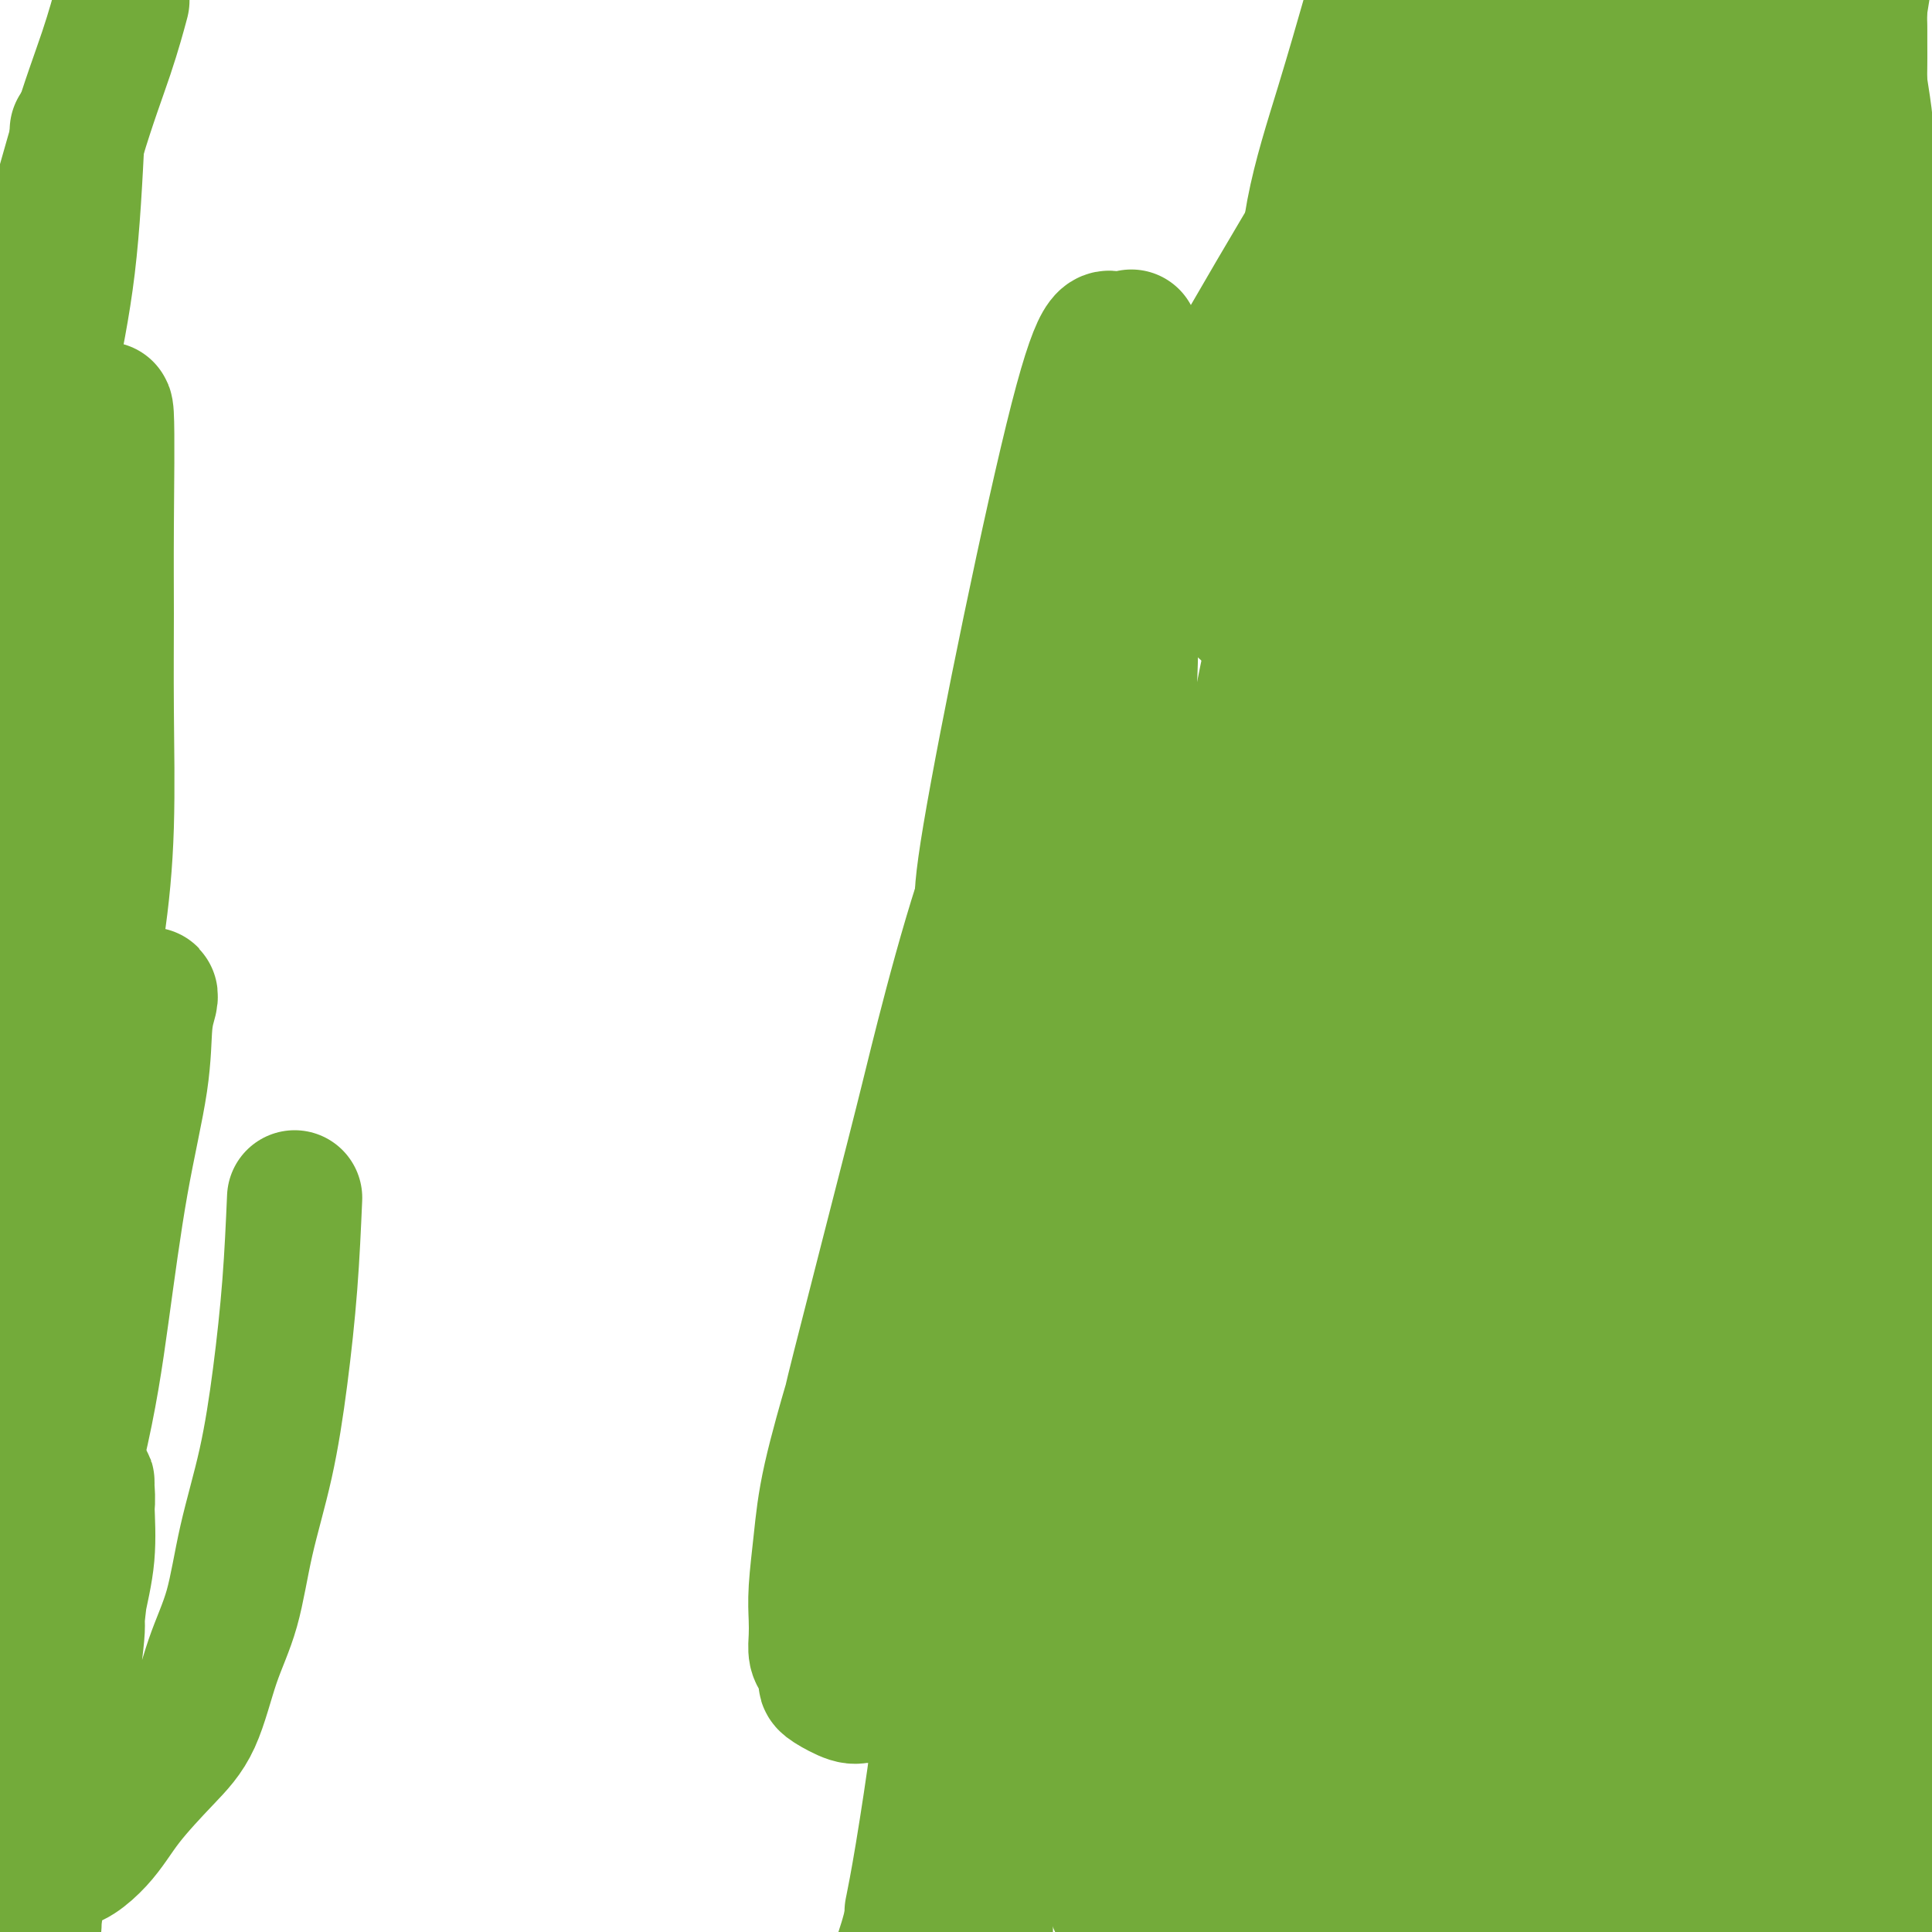 <svg viewBox='0 0 400 400' version='1.1' xmlns='http://www.w3.org/2000/svg' xmlns:xlink='http://www.w3.org/1999/xlink'><g fill='none' stroke='#73AB3A' stroke-width='28' stroke-linecap='round' stroke-linejoin='round'><path d='M385,6c-0.000,0.456 -0.001,0.913 0,1c0.001,0.087 0.003,-0.195 0,0c-0.003,0.195 -0.013,0.869 0,2c0.013,1.131 0.048,2.720 0,4c-0.048,1.280 -0.177,2.251 0,4c0.177,1.749 0.662,4.276 1,7c0.338,2.724 0.528,5.645 1,9c0.472,3.355 1.225,7.145 2,11c0.775,3.855 1.572,7.774 2,12c0.428,4.226 0.488,8.760 1,13c0.512,4.240 1.478,8.188 2,12c0.522,3.812 0.602,7.488 1,12c0.398,4.512 1.114,9.861 2,15c0.886,5.139 1.943,10.070 3,15'/><path d='M399,253c-0.006,0.643 -0.012,1.286 0,0c0.012,-1.286 0.042,-4.500 0,-8c-0.042,-3.500 -0.155,-7.286 0,-12c0.155,-4.714 0.577,-10.357 1,-16'/><path d='M398,98c-0.029,0.273 -0.058,0.547 0,0c0.058,-0.547 0.202,-1.913 0,-4c-0.202,-2.087 -0.752,-4.894 -1,-6c-0.248,-1.106 -0.196,-0.512 0,-1c0.196,-0.488 0.536,-2.058 0,-1c-0.536,1.058 -1.947,4.744 -3,10c-1.053,5.256 -1.746,12.083 -3,20c-1.254,7.917 -3.068,16.924 -4,29c-0.932,12.076 -0.982,27.222 -1,39c-0.018,11.778 -0.005,20.188 0,32c0.005,11.812 0.002,27.024 0,39c-0.002,11.976 -0.004,20.714 0,30c0.004,9.286 0.012,19.121 0,28c-0.012,8.879 -0.044,16.803 0,25c0.044,8.197 0.166,16.669 0,24c-0.166,7.331 -0.619,13.523 0,20c0.619,6.477 2.309,13.238 4,20'/><path d='M394,386c-0.000,2.576 -0.000,5.153 0,0c0.000,-5.153 0.000,-18.035 0,-30c-0.000,-11.965 -0.001,-23.013 0,-36c0.001,-12.987 0.003,-27.913 0,-39c-0.003,-11.087 -0.010,-18.336 0,-35c0.010,-16.664 0.037,-42.743 0,-54c-0.037,-11.257 -0.140,-7.693 0,-8c0.140,-0.307 0.521,-4.486 0,-8c-0.521,-3.514 -1.945,-6.363 -3,-9c-1.055,-2.637 -1.740,-5.061 -2,-6c-0.260,-0.939 -0.095,-0.392 0,0c0.095,0.392 0.120,0.631 0,0c-0.120,-0.631 -0.386,-2.130 -1,0c-0.614,2.130 -1.576,7.889 -3,14c-1.424,6.111 -3.310,12.575 -4,21c-0.690,8.425 -0.185,18.811 0,29c0.185,10.189 0.050,20.182 0,30c-0.050,9.818 -0.013,19.463 0,28c0.013,8.537 0.004,15.967 0,22c-0.004,6.033 -0.003,10.669 0,15c0.003,4.331 0.008,8.359 0,12c-0.008,3.641 -0.030,6.897 0,9c0.030,2.103 0.113,3.054 0,4c-0.113,0.946 -0.422,1.888 0,3c0.422,1.112 1.577,2.393 2,3c0.423,0.607 0.116,0.541 0,1c-0.116,0.459 -0.040,1.445 0,2c0.040,0.555 0.044,0.679 0,1c-0.044,0.321 -0.135,0.839 0,2c0.135,1.161 0.498,2.967 1,5c0.502,2.033 1.143,4.295 2,7c0.857,2.705 1.928,5.852 3,9'/><path d='M389,378c1.244,6.000 0.356,6.000 0,9c-0.356,3.000 -0.178,9.000 0,15'/><path d='M385,395c0.113,4.908 0.226,9.817 0,0c-0.226,-9.817 -0.792,-34.359 -1,-55c-0.208,-20.641 -0.057,-37.381 0,-46c0.057,-8.619 0.019,-9.116 0,-16c-0.019,-6.884 -0.019,-20.153 0,-32c0.019,-11.847 0.058,-22.272 0,-34c-0.058,-11.728 -0.212,-24.759 0,-38c0.212,-13.241 0.789,-26.692 1,-42c0.211,-15.308 0.057,-32.474 0,-48c-0.057,-15.526 -0.015,-29.411 0,-43c0.015,-13.589 0.004,-26.883 0,-36c-0.004,-9.117 -0.002,-14.059 0,-19'/><path d='M367,10c0.914,-2.110 1.829,-4.221 0,0c-1.829,4.221 -6.400,14.772 -10,25c-3.600,10.228 -6.227,20.133 -8,30c-1.773,9.867 -2.691,19.695 -4,28c-1.309,8.305 -3.008,15.088 -6,34c-2.992,18.912 -7.276,49.953 -9,62c-1.724,12.047 -0.886,5.100 -1,6c-0.114,0.900 -1.180,9.647 -2,14c-0.820,4.353 -1.396,4.311 -2,6c-0.604,1.689 -1.238,5.108 -2,8c-0.762,2.892 -1.654,5.257 -2,8c-0.346,2.743 -0.148,5.865 0,9c0.148,3.135 0.244,6.284 0,9c-0.244,2.716 -0.828,4.998 -1,6c-0.172,1.002 0.070,0.724 0,1c-0.070,0.276 -0.450,1.106 0,1c0.450,-0.106 1.729,-1.148 3,-4c1.271,-2.852 2.533,-7.513 4,-12c1.467,-4.487 3.137,-8.801 5,-16c1.863,-7.199 3.918,-17.282 6,-25c2.082,-7.718 4.191,-13.070 6,-19c1.809,-5.930 3.318,-12.439 5,-19c1.682,-6.561 3.536,-13.173 6,-20c2.464,-6.827 5.539,-13.869 7,-20c1.461,-6.131 1.309,-11.353 2,-17c0.691,-5.647 2.227,-11.720 3,-17c0.773,-5.280 0.785,-9.768 1,-14c0.215,-4.232 0.633,-8.209 1,-11c0.367,-2.791 0.684,-4.395 1,-6'/><path d='M370,57c1.623,-11.447 1.681,-7.563 1,-3c-0.681,4.563 -2.101,9.805 -3,18c-0.899,8.195 -1.278,19.344 -3,31c-1.722,11.656 -4.787,23.820 -6,35c-1.213,11.180 -0.575,21.376 -1,32c-0.425,10.624 -1.914,21.677 -3,31c-1.086,9.323 -1.769,16.917 -2,23c-0.231,6.083 -0.009,10.654 0,19c0.009,8.346 -0.197,20.466 0,26c0.197,5.534 0.795,4.482 1,5c0.205,0.518 0.018,2.608 0,5c-0.018,2.392 0.134,5.088 1,8c0.866,2.912 2.445,6.039 3,8c0.555,1.961 0.087,2.755 0,3c-0.087,0.245 0.207,-0.061 0,0c-0.207,0.061 -0.917,0.488 0,0c0.917,-0.488 3.459,-1.891 5,-5c1.541,-3.109 2.081,-7.923 3,-12c0.919,-4.077 2.216,-7.417 4,-13c1.784,-5.583 4.056,-13.410 6,-20c1.944,-6.590 3.560,-11.943 6,-23c2.440,-11.057 5.706,-27.820 8,-40c2.294,-12.180 3.618,-19.779 5,-28c1.382,-8.221 2.824,-17.063 4,-25c1.176,-7.937 2.088,-14.968 3,-22'/><path d='M391,120c1.278,-3.678 2.557,-7.355 0,0c-2.557,7.355 -8.949,25.743 -14,49c-5.051,23.257 -8.761,51.384 -12,68c-3.239,16.616 -6.005,21.723 -7,41c-0.995,19.277 -0.217,52.726 0,68c0.217,15.274 -0.127,12.372 0,14c0.127,1.628 0.727,7.784 2,15c1.273,7.216 3.221,15.490 5,22c1.779,6.510 3.390,11.255 5,16'/><path d='M384,385c-0.228,5.197 -0.457,10.394 0,0c0.457,-10.394 1.599,-36.379 2,-49c0.401,-12.621 0.062,-11.879 0,-14c-0.062,-2.121 0.154,-7.104 0,-15c-0.154,-7.896 -0.676,-18.703 -2,-28c-1.324,-9.297 -3.448,-17.083 -5,-24c-1.552,-6.917 -2.530,-12.966 -4,-19c-1.470,-6.034 -3.432,-12.053 -5,-18c-1.568,-5.947 -2.743,-11.822 -4,-16c-1.257,-4.178 -2.595,-6.661 -3,-8c-0.405,-1.339 0.125,-1.536 0,-1c-0.125,0.536 -0.904,1.805 -2,7c-1.096,5.195 -2.511,14.317 -4,24c-1.489,9.683 -3.054,19.926 -5,31c-1.946,11.074 -4.274,22.979 -7,36c-2.726,13.021 -5.849,27.160 -8,39c-2.151,11.840 -3.329,21.383 -5,34c-1.671,12.617 -3.836,28.309 -6,44'/><path d='M325,387c-0.279,1.479 -0.558,2.959 0,0c0.558,-2.959 1.953,-10.355 4,-24c2.047,-13.645 4.745,-33.537 6,-48c1.255,-14.463 1.068,-23.497 1,-34c-0.068,-10.503 -0.018,-22.474 0,-31c0.018,-8.526 0.005,-13.605 0,-33c-0.005,-19.395 -0.001,-53.104 0,-67c0.001,-13.896 -0.000,-7.977 0,-9c0.000,-1.023 0.003,-8.988 0,-14c-0.003,-5.012 -0.011,-7.070 0,-9c0.011,-1.930 0.043,-3.733 0,-4c-0.043,-0.267 -0.160,1.001 0,0c0.160,-1.001 0.596,-4.273 -1,0c-1.596,4.273 -5.225,16.090 -8,26c-2.775,9.910 -4.694,17.914 -8,27c-3.306,9.086 -7.997,19.253 -12,30c-4.003,10.747 -7.319,22.074 -10,33c-2.681,10.926 -4.729,21.452 -7,31c-2.271,9.548 -4.766,18.119 -6,26c-1.234,7.881 -1.206,15.074 -2,21c-0.794,5.926 -2.410,10.587 -3,15c-0.590,4.413 -0.152,8.578 0,11c0.152,2.422 0.020,3.102 0,4c-0.020,0.898 0.072,2.014 0,3c-0.072,0.986 -0.308,1.842 0,0c0.308,-1.842 1.160,-6.380 2,-11c0.840,-4.620 1.669,-9.320 3,-14c1.331,-4.680 3.166,-9.340 5,-14'/><path d='M289,302c2.444,-9.505 3.552,-13.767 5,-20c1.448,-6.233 3.234,-14.436 6,-23c2.766,-8.564 6.511,-17.488 9,-27c2.489,-9.512 3.722,-19.611 5,-30c1.278,-10.389 2.603,-21.069 4,-31c1.397,-9.931 2.867,-19.113 4,-28c1.133,-8.887 1.929,-17.481 2,-25c0.071,-7.519 -0.581,-13.965 0,-23c0.581,-9.035 2.397,-20.658 3,-27c0.603,-6.342 -0.007,-7.401 0,-10c0.007,-2.599 0.633,-6.736 0,-2c-0.633,4.736 -2.523,18.347 -4,25c-1.477,6.653 -2.541,6.349 -4,12c-1.459,5.651 -3.313,17.257 -6,28c-2.687,10.743 -6.206,20.622 -9,30c-2.794,9.378 -4.863,18.255 -8,33c-3.137,14.745 -7.343,35.357 -9,44c-1.657,8.643 -0.764,5.317 -2,14c-1.236,8.683 -4.602,29.376 -6,41c-1.398,11.624 -0.827,14.180 -1,20c-0.173,5.820 -1.091,14.905 -2,22c-0.909,7.095 -1.811,12.201 -2,17c-0.189,4.799 0.334,9.292 0,12c-0.334,2.708 -1.524,3.631 -2,4c-0.476,0.369 -0.238,0.185 0,0'/><path d='M272,358c-1.941,19.753 0.707,4.135 2,-2c1.293,-6.135 1.232,-2.786 2,-2c0.768,0.786 2.365,-0.989 4,-3c1.635,-2.011 3.309,-4.256 5,-7c1.691,-2.744 3.399,-5.987 5,-9c1.601,-3.013 3.096,-5.796 4,-9c0.904,-3.204 1.216,-6.829 2,-10c0.784,-3.171 2.039,-5.886 3,-9c0.961,-3.114 1.630,-6.625 2,-9c0.370,-2.375 0.443,-3.613 1,-5c0.557,-1.387 1.599,-2.923 2,-3c0.401,-0.077 0.160,1.303 0,5c-0.160,3.697 -0.239,9.709 0,14c0.239,4.291 0.796,6.862 1,10c0.204,3.138 0.055,6.844 0,10c-0.055,3.156 -0.014,5.763 0,9c0.014,3.237 0.003,7.105 0,11c-0.003,3.895 0.002,7.817 0,12c-0.002,4.183 -0.011,8.626 0,13c0.011,4.374 0.041,8.678 0,12c-0.041,3.322 -0.155,5.664 0,9c0.155,3.336 0.577,7.668 1,12'/><path d='M316,399c-0.249,0.747 -0.498,1.493 0,0c0.498,-1.493 1.742,-5.227 3,-9c1.258,-3.773 2.531,-7.586 3,-11c0.469,-3.414 0.136,-6.429 1,-10c0.864,-3.571 2.925,-7.697 4,-10c1.075,-2.303 1.164,-2.781 2,-11c0.836,-8.219 2.421,-24.177 3,-33c0.579,-8.823 0.154,-10.510 0,-14c-0.154,-3.490 -0.038,-8.784 0,-13c0.038,-4.216 -0.004,-7.354 0,-10c0.004,-2.646 0.054,-4.799 0,-7c-0.054,-2.201 -0.211,-4.451 0,-6c0.211,-1.549 0.788,-2.397 1,-2c0.212,0.397 0.057,2.040 0,6c-0.057,3.960 -0.015,10.239 0,16c0.015,5.761 0.004,11.005 0,18c-0.004,6.995 -0.001,15.742 0,21c0.001,5.258 0.000,7.027 0,10c-0.000,2.973 0.001,7.151 0,10c-0.001,2.849 -0.004,4.368 0,7c0.004,2.632 0.015,6.377 0,9c-0.015,2.623 -0.056,4.123 0,6c0.056,1.877 0.207,4.130 0,6c-0.207,1.870 -0.774,3.357 -1,5c-0.226,1.643 -0.112,3.440 0,5c0.112,1.560 0.223,2.881 0,4c-0.223,1.119 -0.778,2.034 -1,3c-0.222,0.966 -0.111,1.983 0,3'/><path d='M331,392c-0.381,20.043 -0.834,6.651 -1,2c-0.166,-4.651 -0.045,-0.560 0,1c0.045,1.560 0.013,0.589 0,1c-0.013,0.411 -0.006,2.206 0,4'/><path d='M343,395c-0.084,0.793 -0.169,1.586 0,0c0.169,-1.586 0.591,-5.551 1,-9c0.409,-3.449 0.803,-6.383 1,-9c0.197,-2.617 0.196,-4.918 1,-10c0.804,-5.082 2.412,-12.944 3,-16c0.588,-3.056 0.156,-1.304 0,-1c-0.156,0.304 -0.034,-0.838 0,-1c0.034,-0.162 -0.019,0.656 0,1c0.019,0.344 0.110,0.215 0,1c-0.110,0.785 -0.422,2.486 -1,4c-0.578,1.514 -1.423,2.842 -2,4c-0.577,1.158 -0.887,2.145 -1,3c-0.113,0.855 -0.030,1.579 0,2c0.030,0.421 0.008,0.540 0,0c-0.008,-0.540 -0.002,-1.739 0,-3c0.002,-1.261 0.001,-2.586 0,-5c-0.001,-2.414 -0.000,-5.919 0,-9c0.000,-3.081 0.000,-5.740 0,-9c-0.000,-3.260 -0.000,-7.121 0,-11c0.000,-3.879 0.000,-7.777 0,-11c-0.000,-3.223 -0.000,-5.773 0,-13c0.000,-7.227 0.000,-19.133 0,-24c-0.000,-4.867 -0.000,-2.695 0,-8c0.000,-5.305 0.000,-18.087 0,-27c-0.000,-8.913 -0.000,-13.956 0,-19'/><path d='M345,225c0.000,-23.694 0.000,-14.431 0,-14c-0.000,0.431 -0.000,-7.972 0,-13c0.000,-5.028 0.001,-6.680 0,-9c-0.001,-2.320 -0.004,-5.306 0,-8c0.004,-2.694 0.014,-5.096 0,-6c-0.014,-0.904 -0.052,-0.312 0,-1c0.052,-0.688 0.195,-2.657 0,-5c-0.195,-2.343 -0.727,-5.060 -1,-8c-0.273,-2.940 -0.285,-6.103 0,-12c0.285,-5.897 0.868,-14.528 1,-20c0.132,-5.472 -0.189,-7.787 5,-28c5.189,-20.213 15.886,-58.325 20,-74c4.114,-15.675 1.646,-8.912 1,-10c-0.646,-1.088 0.530,-10.025 1,-16c0.470,-5.975 0.235,-8.987 0,-12'/><path d='M308,40c0.452,-1.250 0.903,-2.500 0,0c-0.903,2.500 -3.162,8.750 -5,13c-1.838,4.250 -3.255,6.500 -5,11c-1.745,4.500 -3.818,11.250 -5,17c-1.182,5.750 -1.474,10.501 -2,15c-0.526,4.499 -1.285,8.746 -2,13c-0.715,4.254 -1.386,8.515 -2,12c-0.614,3.485 -1.170,6.194 -2,12c-0.830,5.806 -1.935,14.709 -3,22c-1.065,7.291 -2.089,12.970 -3,19c-0.911,6.030 -1.709,12.411 -2,19c-0.291,6.589 -0.075,13.388 0,19c0.075,5.612 0.008,10.039 0,14c-0.008,3.961 0.044,7.457 0,11c-0.044,3.543 -0.184,7.135 0,11c0.184,3.865 0.690,8.005 1,12c0.310,3.995 0.423,7.846 1,11c0.577,3.154 1.619,5.611 2,8c0.381,2.389 0.100,4.711 0,9c-0.100,4.289 -0.019,10.544 0,16c0.019,5.456 -0.025,10.114 0,15c0.025,4.886 0.119,10.000 0,16c-0.119,6.000 -0.451,12.885 0,19c0.451,6.115 1.684,11.461 3,17c1.316,5.539 2.714,11.270 4,15c1.286,3.730 2.459,5.459 3,7c0.541,1.541 0.448,2.894 1,3c0.552,0.106 1.747,-1.035 4,-5c2.253,-3.965 5.563,-10.753 10,-22c4.437,-11.247 10.002,-26.951 17,-43c6.998,-16.049 15.428,-32.443 24,-59c8.572,-26.557 17.286,-63.279 26,-100'/><path d='M373,167c5.659,-28.893 6.805,-51.126 7,-71c0.195,-19.874 -0.563,-37.389 0,-52c0.563,-14.611 2.447,-26.317 4,-36c1.553,-9.683 2.777,-17.341 4,-25'/><path d='M349,12c-0.020,0.091 -0.039,0.182 0,0c0.039,-0.182 0.137,-0.638 -9,8c-9.137,8.638 -27.510,26.371 -35,34c-7.490,7.629 -4.097,5.156 -5,7c-0.903,1.844 -6.104,8.005 -10,13c-3.896,4.995 -6.489,8.823 -9,13c-2.511,4.177 -4.940,8.703 -7,13c-2.060,4.297 -3.749,8.364 -5,12c-1.251,3.636 -2.062,6.840 -3,11c-0.938,4.160 -2.002,9.275 -3,14c-0.998,4.725 -1.931,9.059 -3,16c-1.069,6.941 -2.274,16.487 -3,23c-0.726,6.513 -0.971,9.991 -1,13c-0.029,3.009 0.160,5.547 0,8c-0.160,2.453 -0.668,4.820 -1,7c-0.332,2.180 -0.489,4.174 -1,6c-0.511,1.826 -1.375,3.486 -2,6c-0.625,2.514 -1.010,5.883 -1,10c0.010,4.117 0.415,8.982 0,15c-0.415,6.018 -1.648,13.188 -2,19c-0.352,5.812 0.179,10.266 0,12c-0.179,1.734 -1.068,0.749 -1,2c0.068,1.251 1.094,4.737 2,7c0.906,2.263 1.691,3.303 2,4c0.309,0.697 0.141,1.050 1,2c0.859,0.950 2.744,2.497 4,3c1.256,0.503 1.884,-0.036 3,0c1.116,0.036 2.722,0.649 5,0c2.278,-0.649 5.229,-2.559 9,-5c3.771,-2.441 8.363,-5.412 13,-9c4.637,-3.588 9.318,-7.794 14,-12'/><path d='M301,264c9.421,-7.953 14.972,-14.836 18,-19c3.028,-4.164 3.532,-5.608 5,-8c1.468,-2.392 3.902,-5.732 8,-15c4.098,-9.268 9.862,-24.464 13,-35c3.138,-10.536 3.649,-16.411 5,-22c1.351,-5.589 3.542,-10.893 5,-16c1.458,-5.107 2.181,-10.019 3,-13c0.819,-2.981 1.732,-4.032 2,-5c0.268,-0.968 -0.110,-1.854 0,-2c0.110,-0.146 0.708,0.449 0,2c-0.708,1.551 -2.721,4.058 -4,8c-1.279,3.942 -1.825,9.317 -3,10c-1.175,0.683 -2.980,-3.327 -10,21c-7.020,24.327 -19.254,76.992 -24,102c-4.746,25.008 -2.005,22.359 -1,27c1.005,4.641 0.272,16.572 0,25c-0.272,8.428 -0.084,13.352 0,19c0.084,5.648 0.064,12.019 0,18c-0.064,5.981 -0.171,11.572 0,17c0.171,5.428 0.620,10.694 1,15c0.380,4.306 0.690,7.653 1,11'/><path d='M329,395c-0.179,1.031 -0.359,2.063 0,0c0.359,-2.063 1.256,-7.219 2,-13c0.744,-5.781 1.336,-12.185 2,-16c0.664,-3.815 1.402,-5.040 3,-22c1.598,-16.960 4.056,-49.656 5,-64c0.944,-14.344 0.372,-10.336 0,-14c-0.372,-3.664 -0.546,-15.000 0,-25c0.546,-10.000 1.812,-18.662 3,-28c1.188,-9.338 2.298,-19.351 3,-28c0.702,-8.649 0.994,-15.935 3,-29c2.006,-13.065 5.724,-31.908 8,-44c2.276,-12.092 3.108,-17.434 4,-25c0.892,-7.566 1.842,-17.358 3,-26c1.158,-8.642 2.523,-16.136 3,-22c0.477,-5.864 0.067,-10.100 0,-14c-0.067,-3.900 0.210,-7.466 0,-10c-0.210,-2.534 -0.908,-4.036 -1,-5c-0.092,-0.964 0.420,-1.391 0,-1c-0.420,0.391 -1.772,1.601 -4,6c-2.228,4.399 -5.332,11.987 -8,18c-2.668,6.013 -4.898,10.452 -9,19c-4.102,8.548 -10.074,21.206 -14,30c-3.926,8.794 -5.806,13.725 -9,19c-3.194,5.275 -7.703,10.895 -11,17c-3.297,6.105 -5.381,12.697 -8,18c-2.619,5.303 -5.774,9.318 -8,13c-2.226,3.682 -3.522,7.030 -5,10c-1.478,2.970 -3.136,5.563 -4,7c-0.864,1.437 -0.932,1.719 -1,2'/><path d='M286,168c-12.830,25.079 -4.405,8.775 -1,2c3.405,-6.775 1.790,-4.023 1,-3c-0.790,1.023 -0.754,0.317 1,-5c1.754,-5.317 5.228,-15.244 8,-22c2.772,-6.756 4.844,-10.340 7,-15c2.156,-4.660 4.398,-10.395 7,-16c2.602,-5.605 5.565,-11.078 8,-16c2.435,-4.922 4.341,-9.293 6,-14c1.659,-4.707 3.072,-9.751 4,-14c0.928,-4.249 1.372,-7.702 2,-11c0.628,-3.298 1.439,-6.441 2,-9c0.561,-2.559 0.870,-4.535 1,-6c0.130,-1.465 0.081,-2.421 0,-3c-0.081,-0.579 -0.194,-0.783 0,-1c0.194,-0.217 0.694,-0.448 0,0c-0.694,0.448 -2.584,1.576 -5,4c-2.416,2.424 -5.360,6.143 -8,10c-2.640,3.857 -4.978,7.851 -8,13c-3.022,5.149 -6.729,11.455 -10,18c-3.271,6.545 -6.107,13.331 -9,21c-2.893,7.669 -5.843,16.221 -9,25c-3.157,8.779 -6.521,17.784 -9,26c-2.479,8.216 -4.074,15.643 -6,24c-1.926,8.357 -4.182,17.644 -6,26c-1.818,8.356 -3.197,15.780 -4,22c-0.803,6.220 -1.030,11.234 -2,19c-0.970,7.766 -2.684,18.283 -4,25c-1.316,6.717 -2.233,9.633 -3,13c-0.767,3.367 -1.383,7.183 -2,11'/><path d='M247,292c-4.194,22.978 -1.180,10.423 0,7c1.180,-3.423 0.527,2.286 0,5c-0.527,2.714 -0.926,2.433 -1,3c-0.074,0.567 0.179,1.984 0,3c-0.179,1.016 -0.788,1.633 -1,2c-0.212,0.367 -0.026,0.483 0,1c0.026,0.517 -0.110,1.433 0,3c0.110,1.567 0.464,3.783 0,7c-0.464,3.217 -1.747,7.433 -2,11c-0.253,3.567 0.525,6.483 0,11c-0.525,4.517 -2.352,10.634 -3,14c-0.648,3.366 -0.118,3.981 0,5c0.118,1.019 -0.176,2.442 0,4c0.176,1.558 0.823,3.252 1,5c0.177,1.748 -0.114,3.549 0,5c0.114,1.451 0.633,2.551 1,4c0.367,1.449 0.581,3.248 1,4c0.419,0.752 1.042,0.457 2,0c0.958,-0.457 2.253,-1.074 4,-4c1.747,-2.926 3.948,-8.160 6,-13c2.052,-4.840 3.954,-9.288 5,-14c1.046,-4.712 1.236,-9.690 2,-15c0.764,-5.310 2.103,-10.953 3,-17c0.897,-6.047 1.354,-12.497 2,-18c0.646,-5.503 1.482,-10.058 2,-14c0.518,-3.942 0.720,-7.269 1,-10c0.280,-2.731 0.640,-4.865 1,-7'/><path d='M271,274c1.701,-13.396 0.454,-6.386 0,-3c-0.454,3.386 -0.115,3.148 0,8c0.115,4.852 0.006,14.792 0,23c-0.006,8.208 0.089,14.682 0,22c-0.089,7.318 -0.364,15.480 0,23c0.364,7.520 1.366,14.397 2,21c0.634,6.603 0.902,12.932 1,17c0.098,4.068 0.028,5.877 0,10c-0.028,4.123 -0.014,10.562 0,17'/><path d='M276,394c-0.083,0.647 -0.166,1.293 0,0c0.166,-1.293 0.582,-4.527 1,-7c0.418,-2.473 0.837,-4.187 1,-9c0.163,-4.813 0.071,-12.726 0,-16c-0.071,-3.274 -0.122,-1.908 0,-1c0.122,0.908 0.418,1.360 0,3c-0.418,1.640 -1.548,4.469 -4,12c-2.452,7.531 -6.226,19.766 -10,32'/><path d='M255,395c-1.325,4.906 -2.651,9.813 0,0c2.651,-9.813 9.278,-34.345 12,-45c2.722,-10.655 1.538,-7.434 2,-11c0.462,-3.566 2.569,-13.921 4,-23c1.431,-9.079 2.188,-16.884 3,-26c0.812,-9.116 1.681,-19.545 2,-30c0.319,-10.455 0.087,-20.938 0,-33c-0.087,-12.062 -0.031,-25.705 0,-39c0.031,-13.295 0.035,-26.242 0,-37c-0.035,-10.758 -0.111,-19.326 0,-33c0.111,-13.674 0.408,-32.453 1,-44c0.592,-11.547 1.480,-15.861 2,-21c0.520,-5.139 0.674,-11.105 1,-16c0.326,-4.895 0.825,-8.721 1,-11c0.175,-2.279 0.028,-3.011 0,-4c-0.028,-0.989 0.065,-2.233 0,-3c-0.065,-0.767 -0.288,-1.056 0,-1c0.288,0.056 1.088,0.458 3,-2c1.912,-2.458 4.938,-7.777 7,-11c2.062,-3.223 3.161,-4.349 4,-6c0.839,-1.651 1.420,-3.825 2,-6'/><path d='M283,5c0.400,-1.398 0.799,-2.797 0,0c-0.799,2.797 -2.798,9.788 -5,17c-2.202,7.212 -4.608,14.643 -6,22c-1.392,7.357 -1.770,14.638 -3,22c-1.230,7.362 -3.310,14.803 -4,20c-0.690,5.197 0.012,8.148 -1,15c-1.012,6.852 -3.737,17.605 -5,22c-1.263,4.395 -1.065,2.433 -1,2c0.065,-0.433 -0.005,0.662 0,1c0.005,0.338 0.084,-0.081 0,0c-0.084,0.081 -0.331,0.663 0,-1c0.331,-1.663 1.240,-5.569 3,-10c1.760,-4.431 4.370,-9.386 8,-16c3.630,-6.614 8.279,-14.888 13,-22c4.721,-7.112 9.514,-13.062 14,-19c4.486,-5.938 8.667,-11.864 13,-18c4.333,-6.136 8.819,-12.482 12,-18c3.181,-5.518 5.057,-10.207 7,-14c1.943,-3.793 3.952,-6.689 5,-8c1.048,-1.311 1.134,-1.036 1,-1c-0.134,0.036 -0.490,-0.166 -1,1c-0.510,1.166 -1.176,3.698 -3,6c-1.824,2.302 -4.807,4.372 -7,7c-2.193,2.628 -3.597,5.814 -5,9'/><path d='M318,22c-3.807,5.014 -5.825,6.548 -8,9c-2.175,2.452 -4.506,5.822 -7,9c-2.494,3.178 -5.151,6.163 -7,8c-1.849,1.837 -2.890,2.527 -4,3c-1.110,0.473 -2.290,0.728 -3,1c-0.710,0.272 -0.952,0.561 -1,0c-0.048,-0.561 0.098,-1.971 1,-5c0.902,-3.029 2.561,-7.678 3,-12c0.439,-4.322 -0.343,-8.317 0,-12c0.343,-3.683 1.812,-7.052 4,-12c2.188,-4.948 5.094,-11.474 8,-18'/><path d='M294,10c0.800,-1.408 1.600,-2.816 0,0c-1.600,2.816 -5.600,9.857 -11,19c-5.400,9.143 -12.199,20.390 -19,32c-6.801,11.610 -13.604,23.584 -20,35c-6.396,11.416 -12.383,22.275 -18,34c-5.617,11.725 -10.862,24.317 -15,35c-4.138,10.683 -7.168,19.455 -10,29c-2.832,9.545 -5.466,19.861 -7,26c-1.534,6.139 -1.969,8.101 -5,20c-3.031,11.899 -8.658,33.735 -11,43c-2.342,9.265 -1.398,5.958 -2,8c-0.602,2.042 -2.750,9.431 -4,15c-1.250,5.569 -1.604,9.316 -2,13c-0.396,3.684 -0.835,7.303 -1,10c-0.165,2.697 -0.054,4.470 0,6c0.054,1.530 0.053,2.816 0,4c-0.053,1.184 -0.158,2.266 0,3c0.158,0.734 0.577,1.118 1,2c0.423,0.882 0.848,2.261 1,3c0.152,0.739 0.030,0.840 0,1c-0.030,0.160 0.032,0.381 1,1c0.968,0.619 2.844,1.636 4,2c1.156,0.364 1.593,0.075 2,0c0.407,-0.075 0.784,0.065 2,0c1.216,-0.065 3.272,-0.337 5,-1c1.728,-0.663 3.129,-1.719 5,-3c1.871,-1.281 4.213,-2.787 6,-5c1.787,-2.213 3.020,-5.134 5,-9c1.980,-3.866 4.709,-8.676 7,-14c2.291,-5.324 4.146,-11.162 6,-17'/><path d='M214,302c4.144,-10.113 5.503,-15.397 7,-23c1.497,-7.603 3.133,-17.525 4,-27c0.867,-9.475 0.964,-18.504 1,-27c0.036,-8.496 0.010,-16.460 0,-26c-0.010,-9.540 -0.003,-20.657 0,-28c0.003,-7.343 0.001,-10.912 0,-14c-0.001,-3.088 -0.003,-5.694 0,-8c0.003,-2.306 0.009,-4.311 0,-4c-0.009,0.311 -0.034,2.937 0,4c0.034,1.063 0.125,0.563 0,4c-0.125,3.437 -0.468,10.810 -1,17c-0.532,6.190 -1.253,11.196 -2,18c-0.747,6.804 -1.521,15.404 -2,24c-0.479,8.596 -0.664,17.186 -1,25c-0.336,7.814 -0.823,14.853 -1,22c-0.177,7.147 -0.043,14.404 0,21c0.043,6.596 -0.004,12.532 0,18c0.004,5.468 0.059,10.468 0,15c-0.059,4.532 -0.230,8.596 0,11c0.230,2.404 0.863,3.147 1,4c0.137,0.853 -0.221,1.816 0,1c0.221,-0.816 1.021,-3.412 2,-9c0.979,-5.588 2.137,-14.168 3,-22c0.863,-7.832 1.432,-14.916 2,-22'/><path d='M227,276c0.951,-12.610 -0.172,-18.135 0,-26c0.172,-7.865 1.640,-18.070 2,-28c0.360,-9.930 -0.387,-19.584 0,-29c0.387,-9.416 1.908,-18.594 3,-28c1.092,-9.406 1.756,-19.042 2,-28c0.244,-8.958 0.068,-17.240 0,-25c-0.068,-7.760 -0.026,-14.997 0,-21c0.026,-6.003 0.037,-10.770 0,-14c-0.037,-3.230 -0.123,-4.922 0,-6c0.123,-1.078 0.456,-1.541 0,-1c-0.456,0.541 -1.699,2.086 -3,1c-1.301,-1.086 -2.660,-4.804 -8,16c-5.340,20.804 -14.660,66.130 -18,86c-3.340,19.870 -0.699,14.285 0,21c0.699,6.715 -0.545,25.730 -1,43c-0.455,17.270 -0.122,32.793 0,46c0.122,13.207 0.033,24.097 0,37c-0.033,12.903 -0.009,27.820 0,40c0.009,12.180 0.003,21.623 0,30c-0.003,8.377 -0.001,15.689 0,23'/><path d='M224,383c-0.234,1.706 -0.468,3.412 0,0c0.468,-3.412 1.638,-11.941 3,-21c1.362,-9.059 2.915,-18.648 4,-24c1.085,-5.352 1.702,-6.467 3,-24c1.298,-17.533 3.276,-51.483 4,-65c0.724,-13.517 0.195,-6.601 0,-8c-0.195,-1.399 -0.054,-11.113 0,-17c0.054,-5.887 0.021,-7.947 0,-10c-0.021,-2.053 -0.029,-4.098 0,-5c0.029,-0.902 0.095,-0.660 0,-1c-0.095,-0.340 -0.352,-1.261 -2,2c-1.648,3.261 -4.689,10.706 -8,18c-3.311,7.294 -6.894,14.438 -10,23c-3.106,8.562 -5.734,18.542 -8,28c-2.266,9.458 -4.168,18.393 -6,28c-1.832,9.607 -3.594,19.884 -5,29c-1.406,9.116 -2.455,17.070 -4,27c-1.545,9.930 -3.584,21.837 -5,29c-1.416,7.163 -2.208,9.581 -3,12'/><path d='M189,395c-0.136,0.672 -0.272,1.344 0,0c0.272,-1.344 0.953,-4.705 2,-11c1.047,-6.295 2.459,-15.525 3,-20c0.541,-4.475 0.212,-4.194 2,-15c1.788,-10.806 5.692,-32.699 7,-43c1.308,-10.301 0.021,-9.009 0,-10c-0.021,-0.991 1.223,-4.265 2,-6c0.777,-1.735 1.088,-1.930 1,-2c-0.088,-0.070 -0.574,-0.013 -1,0c-0.426,0.013 -0.791,-0.018 -1,0c-0.209,0.018 -0.263,0.084 -1,0c-0.737,-0.084 -2.159,-0.317 -3,0c-0.841,0.317 -1.101,1.186 -2,2c-0.899,0.814 -2.438,1.575 -4,3c-1.562,1.425 -3.148,3.515 -4,7c-0.852,3.485 -0.969,8.365 -1,12c-0.031,3.635 0.022,6.026 0,8c-0.022,1.974 -0.121,3.531 0,5c0.121,1.469 0.463,2.848 1,4c0.537,1.152 1.268,2.076 2,3'/><path d='M192,332c0.654,1.848 0.790,2.968 1,5c0.210,2.032 0.494,4.975 1,8c0.506,3.025 1.236,6.131 2,9c0.764,2.869 1.564,5.502 2,8c0.436,2.498 0.509,4.863 1,7c0.491,2.137 1.399,4.048 2,6c0.601,1.952 0.893,3.946 1,7c0.107,3.054 0.029,7.168 0,10c-0.029,2.832 -0.008,4.380 0,6c0.008,1.620 0.004,3.310 0,5'/><path d='M231,393c0.000,0.706 0.001,1.411 0,0c-0.001,-1.411 -0.003,-4.939 0,-7c0.003,-2.061 0.011,-2.657 0,-4c-0.011,-1.343 -0.042,-3.435 0,-4c0.042,-0.565 0.156,0.397 0,0c-0.156,-0.397 -0.582,-2.152 -1,-3c-0.418,-0.848 -0.828,-0.789 -1,-1c-0.172,-0.211 -0.105,-0.694 0,-1c0.105,-0.306 0.249,-0.436 0,-1c-0.249,-0.564 -0.890,-1.563 -1,-3c-0.110,-1.437 0.311,-3.313 0,-5c-0.311,-1.687 -1.353,-3.185 -2,-4c-0.647,-0.815 -0.899,-0.947 -1,-1c-0.101,-0.053 -0.050,-0.026 0,0'/><path d='M25,1c0.206,-0.764 0.411,-1.528 0,0c-0.411,1.528 -1.440,5.348 -3,10c-1.560,4.652 -3.651,10.137 -6,18c-2.349,7.863 -4.957,18.104 -9,30c-4.043,11.896 -9.522,25.448 -15,39'/><path d='M-1,201c-0.222,1.111 -0.444,2.222 0,0c0.444,-2.222 1.556,-7.778 2,-10c0.444,-2.222 0.222,-1.111 0,0'/><path d='M16,27c-0.482,9.697 -0.963,19.394 -2,28c-1.037,8.606 -2.629,16.119 -4,23c-1.371,6.881 -2.522,13.128 -3,19c-0.478,5.872 -0.283,11.368 -1,16c-0.717,4.632 -2.347,8.401 -3,12c-0.653,3.599 -0.329,7.028 -1,11c-0.671,3.972 -2.335,8.486 -4,13'/><path d='M-1,171c-0.491,2.119 -0.983,4.237 0,0c0.983,-4.237 3.439,-14.830 6,-23c2.561,-8.170 5.226,-13.919 7,-20c1.774,-6.081 2.657,-12.495 4,-18c1.343,-5.505 3.144,-10.100 4,-13c0.856,-2.900 0.765,-4.106 1,-7c0.235,-2.894 0.796,-7.478 1,-4c0.204,3.478 0.050,15.016 0,23c-0.050,7.984 0.002,12.413 0,18c-0.002,5.587 -0.060,12.333 0,20c0.060,7.667 0.237,16.256 0,24c-0.237,7.744 -0.890,14.643 -2,22c-1.110,7.357 -2.679,15.171 -4,22c-1.321,6.829 -2.395,12.672 -3,18c-0.605,5.328 -0.740,10.142 -1,15c-0.260,4.858 -0.644,9.761 -1,14c-0.356,4.239 -0.684,7.814 -1,11c-0.316,3.186 -0.621,5.983 -1,8c-0.379,2.017 -0.834,3.253 -1,4c-0.166,0.747 -0.045,1.005 0,1c0.045,-0.005 0.013,-0.275 0,-1c-0.013,-0.725 -0.006,-1.907 0,-4c0.006,-2.093 0.012,-5.097 0,-9c-0.012,-3.903 -0.042,-8.705 0,-13c0.042,-4.295 0.155,-8.084 0,-12c-0.155,-3.916 -0.577,-7.958 -1,-12'/><path d='M7,235c-0.109,-9.672 0.119,-8.852 0,-10c-0.119,-1.148 -0.585,-4.262 -1,-6c-0.415,-1.738 -0.780,-2.098 -1,-1c-0.220,1.098 -0.294,3.656 0,5c0.294,1.344 0.955,1.474 1,3c0.045,1.526 -0.526,4.449 0,4c0.526,-0.449 2.150,-4.271 0,10c-2.150,14.271 -8.075,46.636 -14,79'/><path d='M8,329c-0.779,2.615 -1.557,5.229 0,0c1.557,-5.229 5.450,-18.302 8,-29c2.550,-10.698 3.759,-19.020 5,-28c1.241,-8.980 2.515,-18.617 4,-27c1.485,-8.383 3.183,-15.511 4,-21c0.817,-5.489 0.755,-9.339 1,-12c0.245,-2.661 0.798,-4.132 1,-5c0.202,-0.868 0.053,-1.132 0,-1c-0.053,0.132 -0.010,0.661 -1,4c-0.990,3.339 -3.012,9.488 -5,14c-1.988,4.512 -3.942,7.387 -6,17c-2.058,9.613 -4.219,25.965 -5,37c-0.781,11.035 -0.184,16.755 0,24c0.184,7.245 -0.047,16.015 0,23c0.047,6.985 0.373,12.185 0,17c-0.373,4.815 -1.445,9.246 -2,14c-0.555,4.754 -0.593,9.831 -1,14c-0.407,4.169 -1.181,7.430 -2,11c-0.819,3.570 -1.681,7.449 -2,10c-0.319,2.551 -0.094,3.773 0,5c0.094,1.227 0.056,2.458 0,3c-0.056,0.542 -0.132,0.393 0,-1c0.132,-1.393 0.472,-4.031 1,-7c0.528,-2.969 1.245,-6.270 2,-10c0.755,-3.730 1.550,-7.889 2,-12c0.450,-4.111 0.557,-8.175 1,-12c0.443,-3.825 1.221,-7.413 2,-11'/><path d='M15,346c1.399,-10.196 0.897,-9.186 1,-11c0.103,-1.814 0.812,-6.450 1,-10c0.188,-3.550 -0.146,-6.012 0,-8c0.146,-1.988 0.773,-3.502 1,-5c0.227,-1.498 0.055,-2.980 0,-4c-0.055,-1.020 0.007,-1.579 0,-1c-0.007,0.579 -0.082,2.296 0,5c0.082,2.704 0.323,6.395 0,10c-0.323,3.605 -1.209,7.125 -2,11c-0.791,3.875 -1.486,8.104 -2,12c-0.514,3.896 -0.848,7.458 -1,11c-0.152,3.542 -0.123,7.064 0,10c0.123,2.936 0.341,5.288 0,9c-0.341,3.712 -1.242,8.786 0,10c1.242,1.214 4.628,-1.431 7,-4c2.372,-2.569 3.731,-5.062 6,-8c2.269,-2.938 5.449,-6.323 8,-9c2.551,-2.677 4.472,-4.647 6,-8c1.528,-3.353 2.664,-8.088 4,-12c1.336,-3.912 2.872,-6.999 4,-11c1.128,-4.001 1.846,-8.915 3,-14c1.154,-5.085 2.742,-10.342 4,-16c1.258,-5.658 2.185,-11.715 3,-18c0.815,-6.285 1.519,-12.796 2,-19c0.481,-6.204 0.741,-12.102 1,-18'/></g>
</svg>